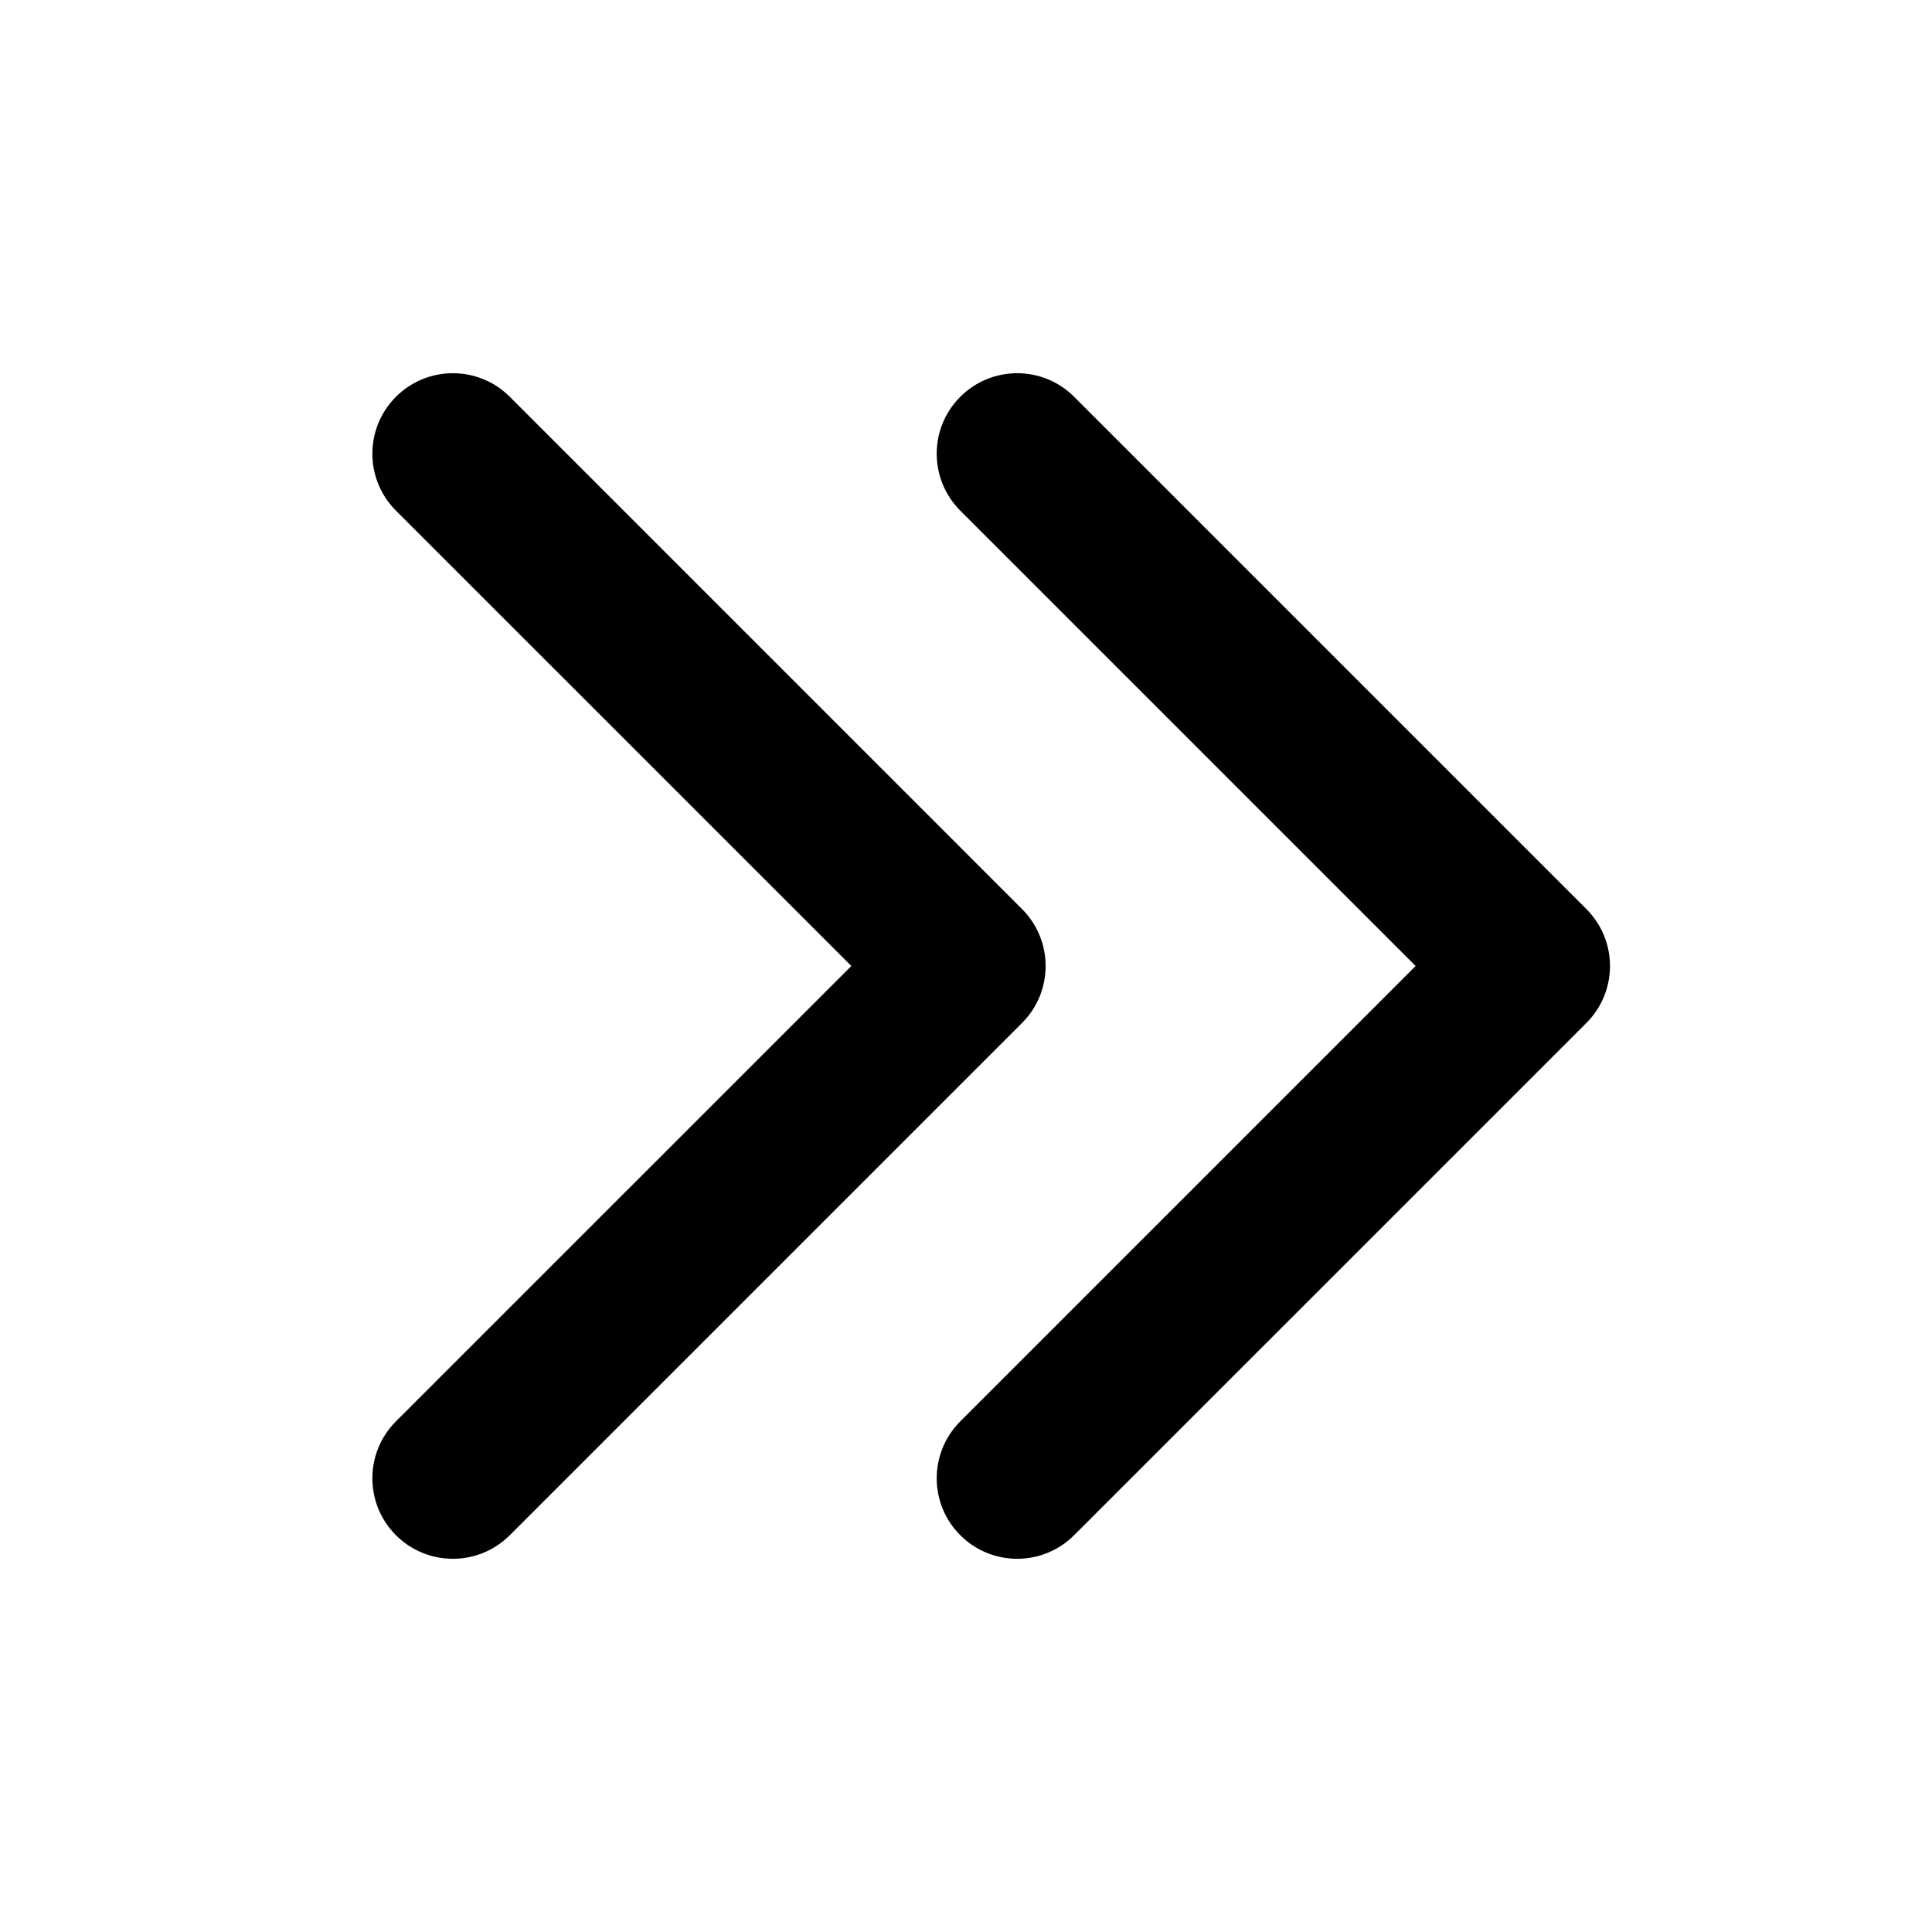 <?xml version="1.0" ?><!DOCTYPE svg  PUBLIC '-//W3C//DTD SVG 1.1//EN'  'http://www.w3.org/Graphics/SVG/1.1/DTD/svg11.dtd'><svg enable-background="new 0 0 96 96" height="96px" id="fast_forward" version="1.1" viewBox="0 0 96 96" width="96px" xml:space="preserve" xmlns="http://www.w3.org/2000/svg" xmlns:xlink="http://www.w3.org/1999/xlink"><path d="M70.343,48L47.716,25.373c-1.562-1.562-1.562-4.095,0-5.657c1.562-1.562,4.095-1.562,5.656,0l25.456,25.456  c1.562,1.562,1.562,4.095,0,5.657L53.372,76.284c-1.562,1.562-4.095,1.562-5.656,0c-1.562-1.562-1.562-4.095,0-5.657L70.343,48z"/><path d="M42.302,48L19.674,25.373c-1.562-1.562-1.562-4.095,0-5.657c1.562-1.562,4.095-1.562,5.657,0l25.455,25.456  c1.562,1.562,1.562,4.095,0,5.657L25.331,76.284c-1.562,1.562-4.095,1.562-5.657,0c-1.562-1.562-1.562-4.095,0-5.657L42.302,48z"/></svg>
